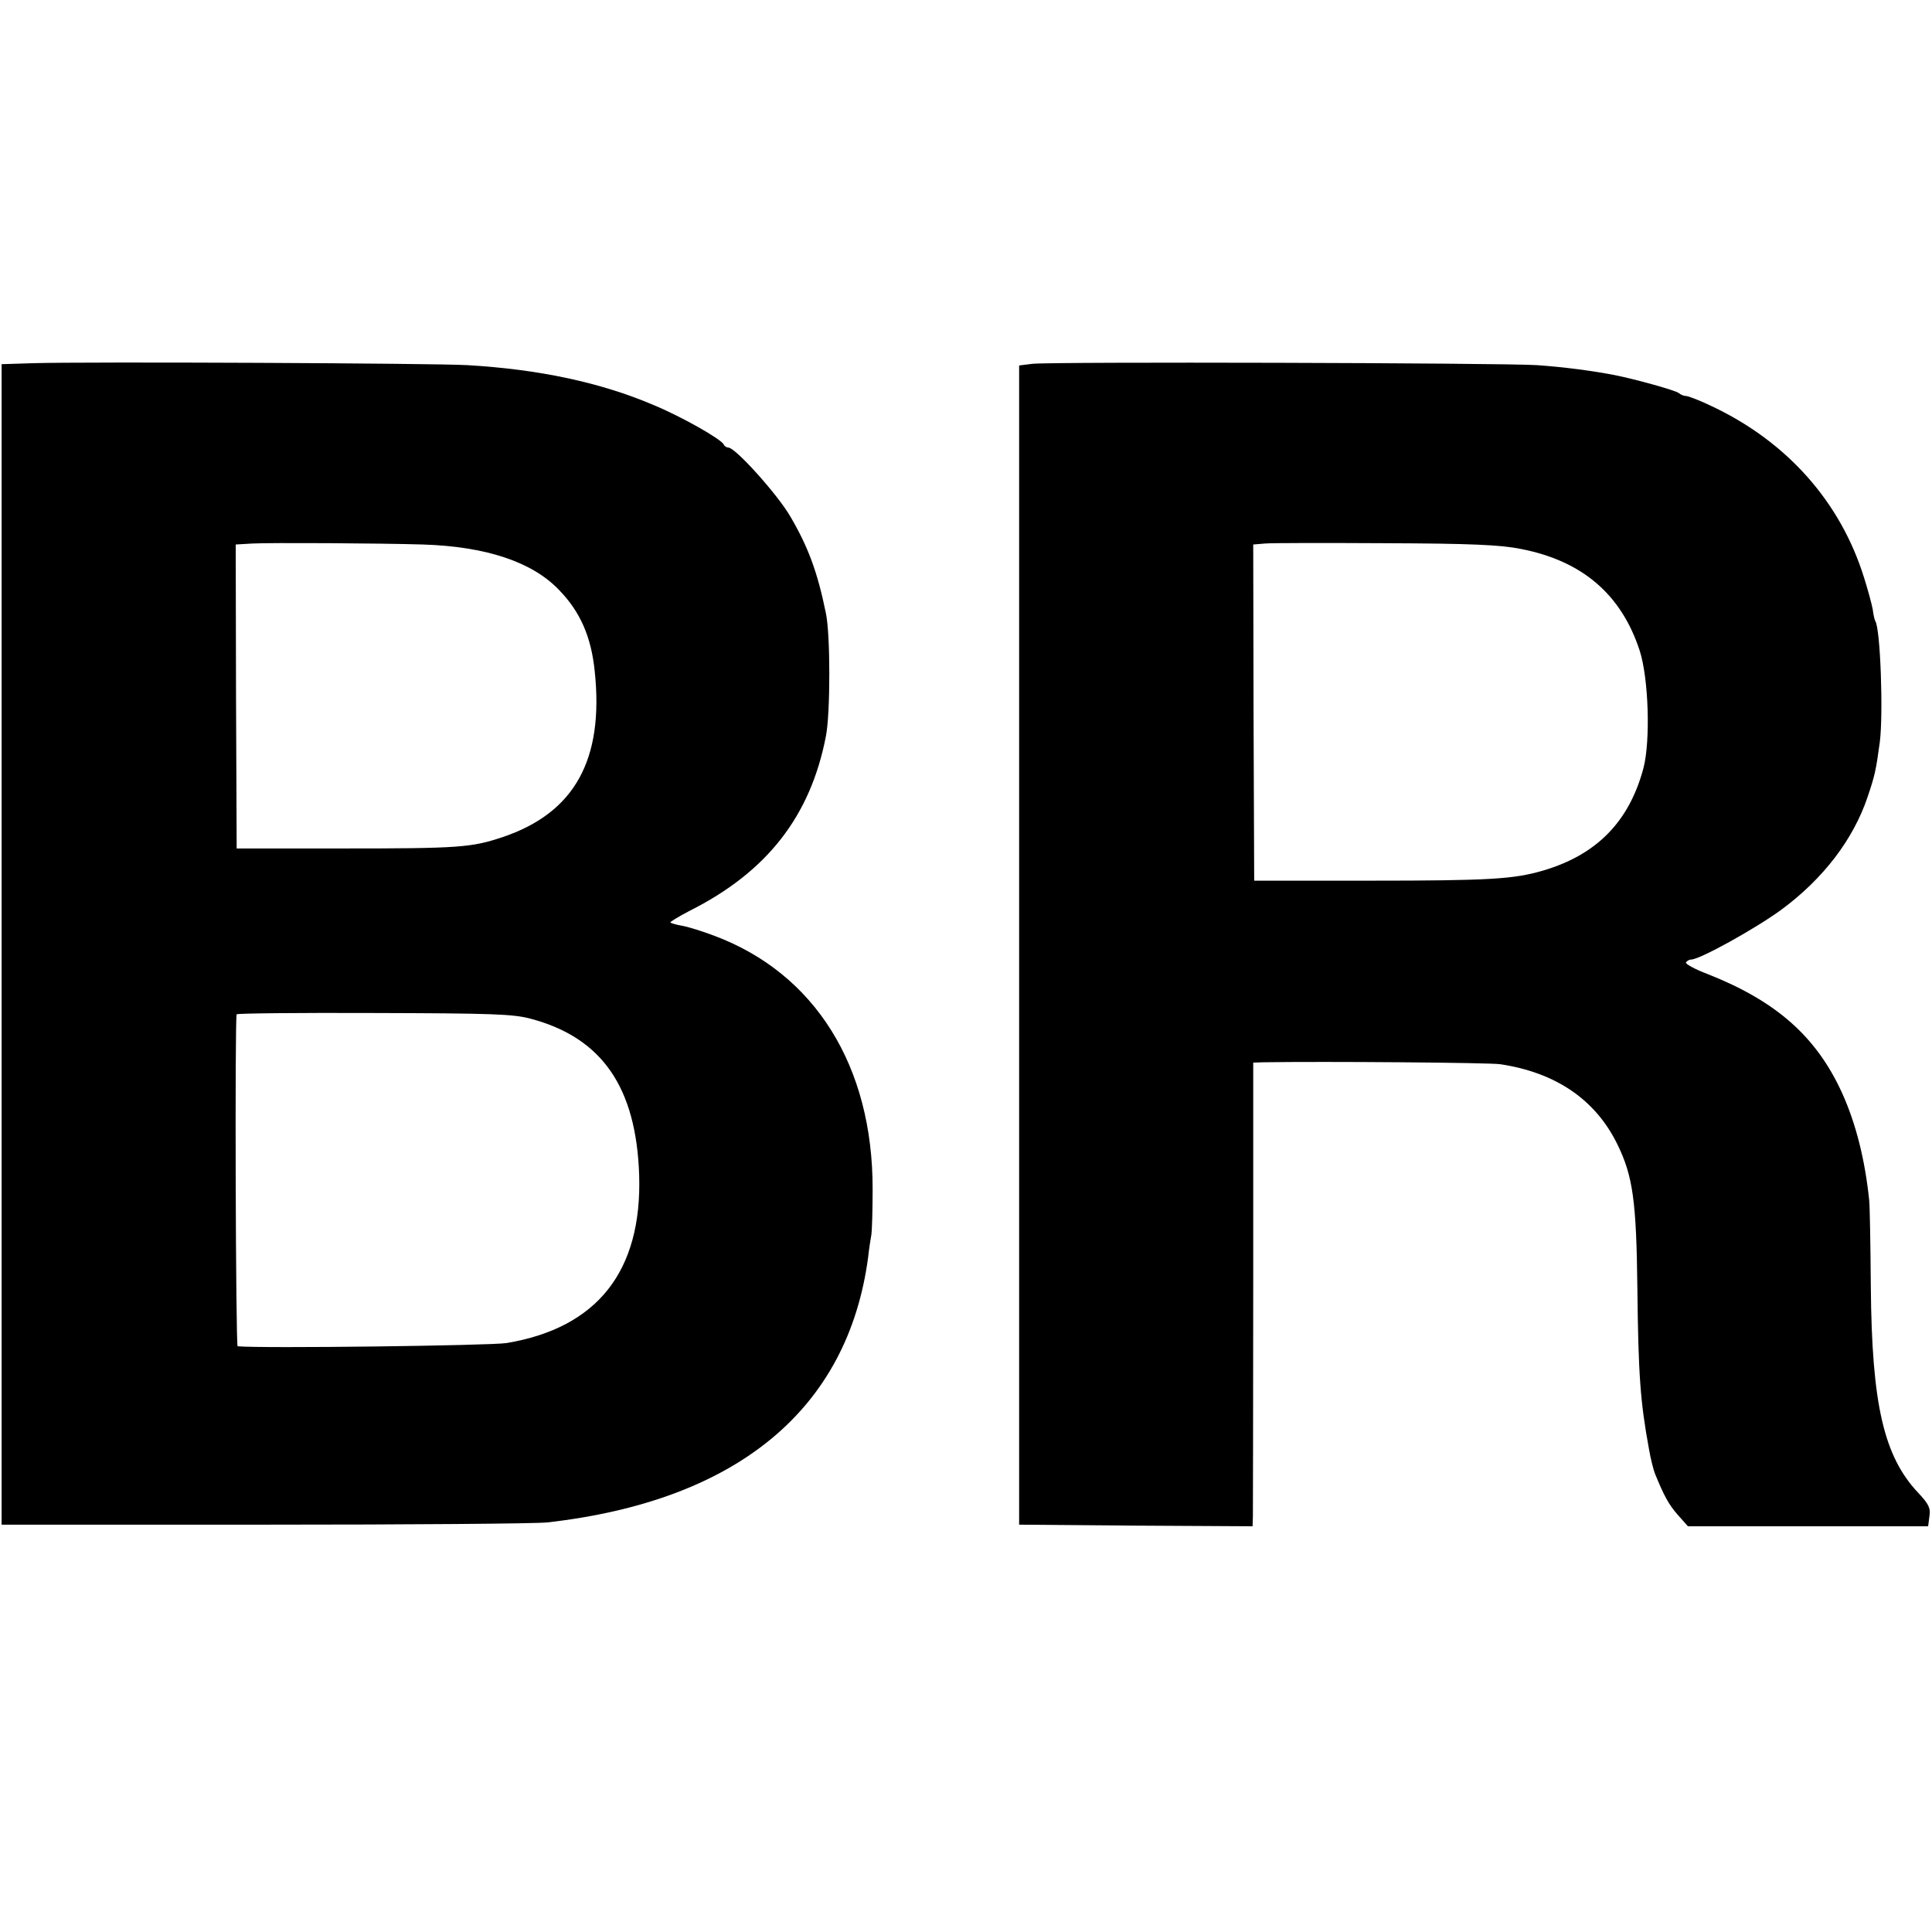 <?xml version="1.0" standalone="no"?>
<!DOCTYPE svg PUBLIC "-//W3C//DTD SVG 20010904//EN"
 "http://www.w3.org/TR/2001/REC-SVG-20010904/DTD/svg10.dtd">
<svg version="1.0" xmlns="http://www.w3.org/2000/svg"
 width="600pt" height="600pt" viewBox="0 0 600 600"
 preserveAspectRatio="xMidYMid meet">
<g transform="translate(0,600) scale(0.1,-0.1)"
fill="#000000" stroke="none">
<path d="M100 4872 l-95 -3 0 -1802 0 -1802 815 0 c448 0 844 3 880 7 589 67
933 351 996 823 3 28 8 59 10 70 2 11 4 75 4 141 1 383 -179 671 -492 788 -37
14 -82 28 -100 31 -18 3 -34 8 -36 10 -2 2 25 18 59 36 241 121 376 294 424
543 14 71 14 315 0 381 -26 128 -55 206 -110 300 -39 68 -171 215 -193 215 -5
0 -12 4 -14 9 -6 16 -131 87 -218 123 -164 70 -355 111 -579 124 -100 6 -1185
11 -1351 6z m1213 -563 c196 -6 340 -54 423 -141 66 -68 100 -145 111 -253 29
-275 -63 -440 -287 -515 -96 -32 -134 -35 -495 -35 l-330 0 -2 472 -1 472 51
3 c55 3 399 1 530 -3z m336 -1473 c221 -59 327 -213 336 -486 9 -298 -130
-474 -412 -521 -51 -8 -760 -17 -835 -10 -6 1 -9 1020 -3 1031 2 3 194 5 427
4 366 -1 432 -3 487 -18z"/>
<path d="M3205 4870 l-40 -5 0 -1800 0 -1800 363 -3 362 -2 1 32 c0 18 1 342
1 720 l0 688 32 1 c188 3 701 -1 735 -6 173 -26 296 -110 364 -249 48 -98 59
-176 62 -446 3 -270 9 -353 36 -500 5 -30 14 -64 18 -75 29 -71 43 -97 71
-129 l32 -36 373 0 373 0 4 31 c4 25 -2 38 -34 72 -108 114 -145 276 -148 642
-1 126 -3 247 -5 267 -13 126 -41 238 -84 333 -80 176 -205 286 -418 370 -40
15 -70 32 -67 36 3 5 10 9 16 9 27 0 201 97 279 154 132 97 225 220 269 351
23 68 26 83 38 171 11 87 2 350 -14 375 -2 3 -6 19 -8 36 -3 17 -15 61 -27 99
-73 235 -239 422 -472 532 -37 18 -74 32 -80 32 -7 0 -17 4 -23 9 -8 8 -134
43 -199 56 -73 14 -157 25 -242 31 -111 7 -1512 11 -1568 4z m1519 -575 c190
-37 311 -141 368 -315 28 -86 34 -280 12 -365 -44 -166 -145 -270 -313 -319
-90 -26 -162 -31 -536 -31 l-360 0 -2 522 -1 522 36 3 c21 2 189 2 376 1 264
-1 356 -5 420 -18z"/>
</g>
</svg>
